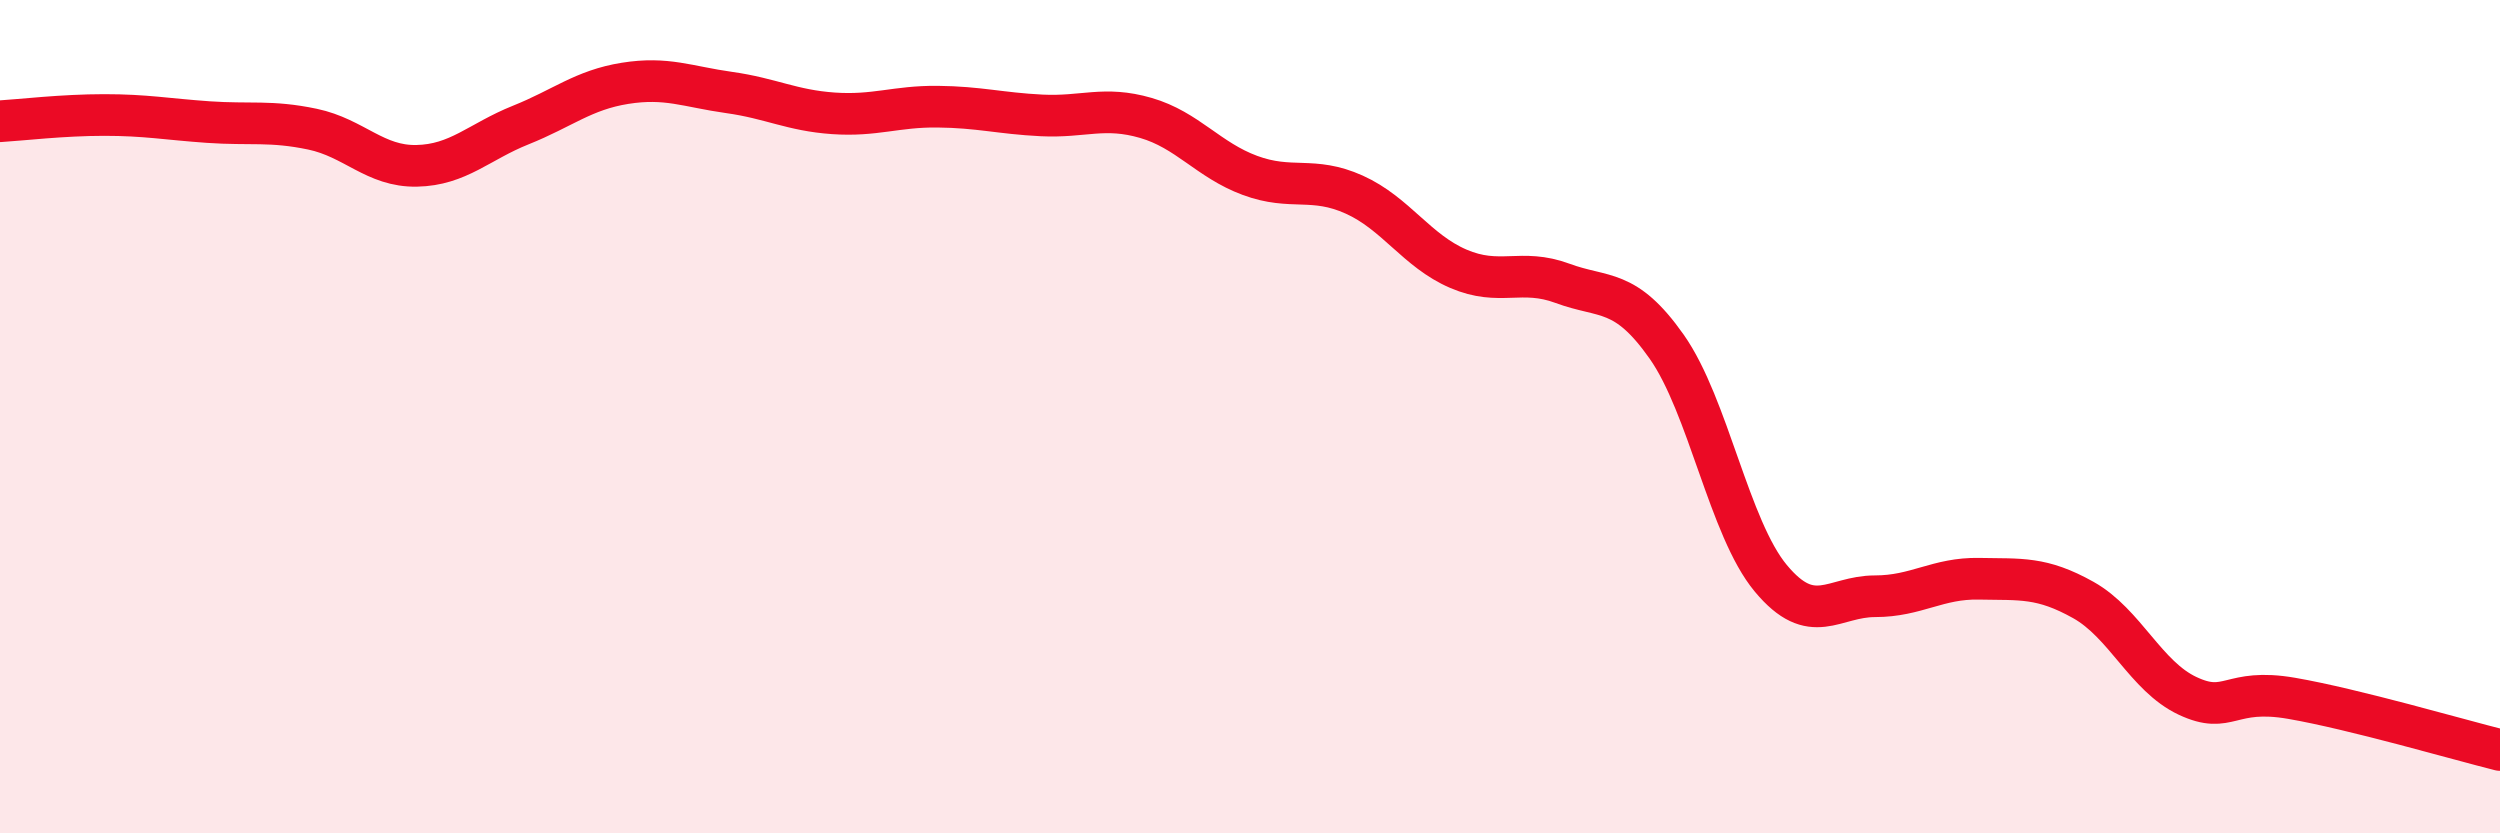 
    <svg width="60" height="20" viewBox="0 0 60 20" xmlns="http://www.w3.org/2000/svg">
      <path
        d="M 0,2.91 C 0.5,2.88 1.5,2.76 2.5,2.76 C 3.5,2.76 4,2.86 5,2.93 C 6,3 6.5,2.89 7.5,3.1 C 8.5,3.31 9,4 10,3.98 C 11,3.96 11.5,3.4 12.5,3 C 13.5,2.6 14,2.16 15,2 C 16,1.84 16.5,2.08 17.5,2.22 C 18.5,2.36 19,2.65 20,2.72 C 21,2.79 21.5,2.55 22.5,2.56 C 23.5,2.57 24,2.72 25,2.77 C 26,2.82 26.5,2.54 27.5,2.83 C 28.5,3.12 29,3.84 30,4.21 C 31,4.58 31.5,4.22 32.5,4.67 C 33.5,5.12 34,6.02 35,6.45 C 36,6.88 36.5,6.43 37.5,6.8 C 38.5,7.17 39,6.9 40,8.32 C 41,9.74 41.5,12.68 42.5,13.88 C 43.5,15.08 44,14.31 45,14.31 C 46,14.31 46.5,13.87 47.5,13.89 C 48.5,13.91 49,13.84 50,14.4 C 51,14.96 51.5,16.23 52.5,16.7 C 53.5,17.17 53.5,16.5 55,16.76 C 56.5,17.02 59,17.75 60,18L60 20L0 20Z"
        fill="#EB0A25"
        opacity="0.1"
        stroke-linecap="round"
        stroke-linejoin="round"
      />
      <path
        d="M 0,2.91 C 0.5,2.88 1.5,2.76 2.5,2.76 C 3.5,2.76 4,2.86 5,2.93 C 6,3 6.5,2.89 7.5,3.1 C 8.5,3.31 9,4 10,3.98 C 11,3.96 11.5,3.4 12.5,3 C 13.5,2.6 14,2.16 15,2 C 16,1.84 16.5,2.08 17.5,2.22 C 18.5,2.36 19,2.65 20,2.72 C 21,2.79 21.5,2.55 22.5,2.56 C 23.5,2.57 24,2.72 25,2.77 C 26,2.82 26.5,2.54 27.5,2.83 C 28.5,3.12 29,3.84 30,4.21 C 31,4.58 31.5,4.22 32.5,4.67 C 33.5,5.12 34,6.02 35,6.45 C 36,6.88 36.5,6.43 37.5,6.8 C 38.5,7.17 39,6.9 40,8.32 C 41,9.74 41.5,12.68 42.5,13.88 C 43.5,15.08 44,14.31 45,14.31 C 46,14.31 46.5,13.87 47.5,13.89 C 48.5,13.91 49,13.84 50,14.4 C 51,14.96 51.5,16.23 52.5,16.7 C 53.5,17.17 53.5,16.5 55,16.76 C 56.5,17.02 59,17.75 60,18"
        stroke="#EB0A25"
        stroke-width="1"
        fill="none"
        stroke-linecap="round"
        stroke-linejoin="round"
      />
    </svg>
  